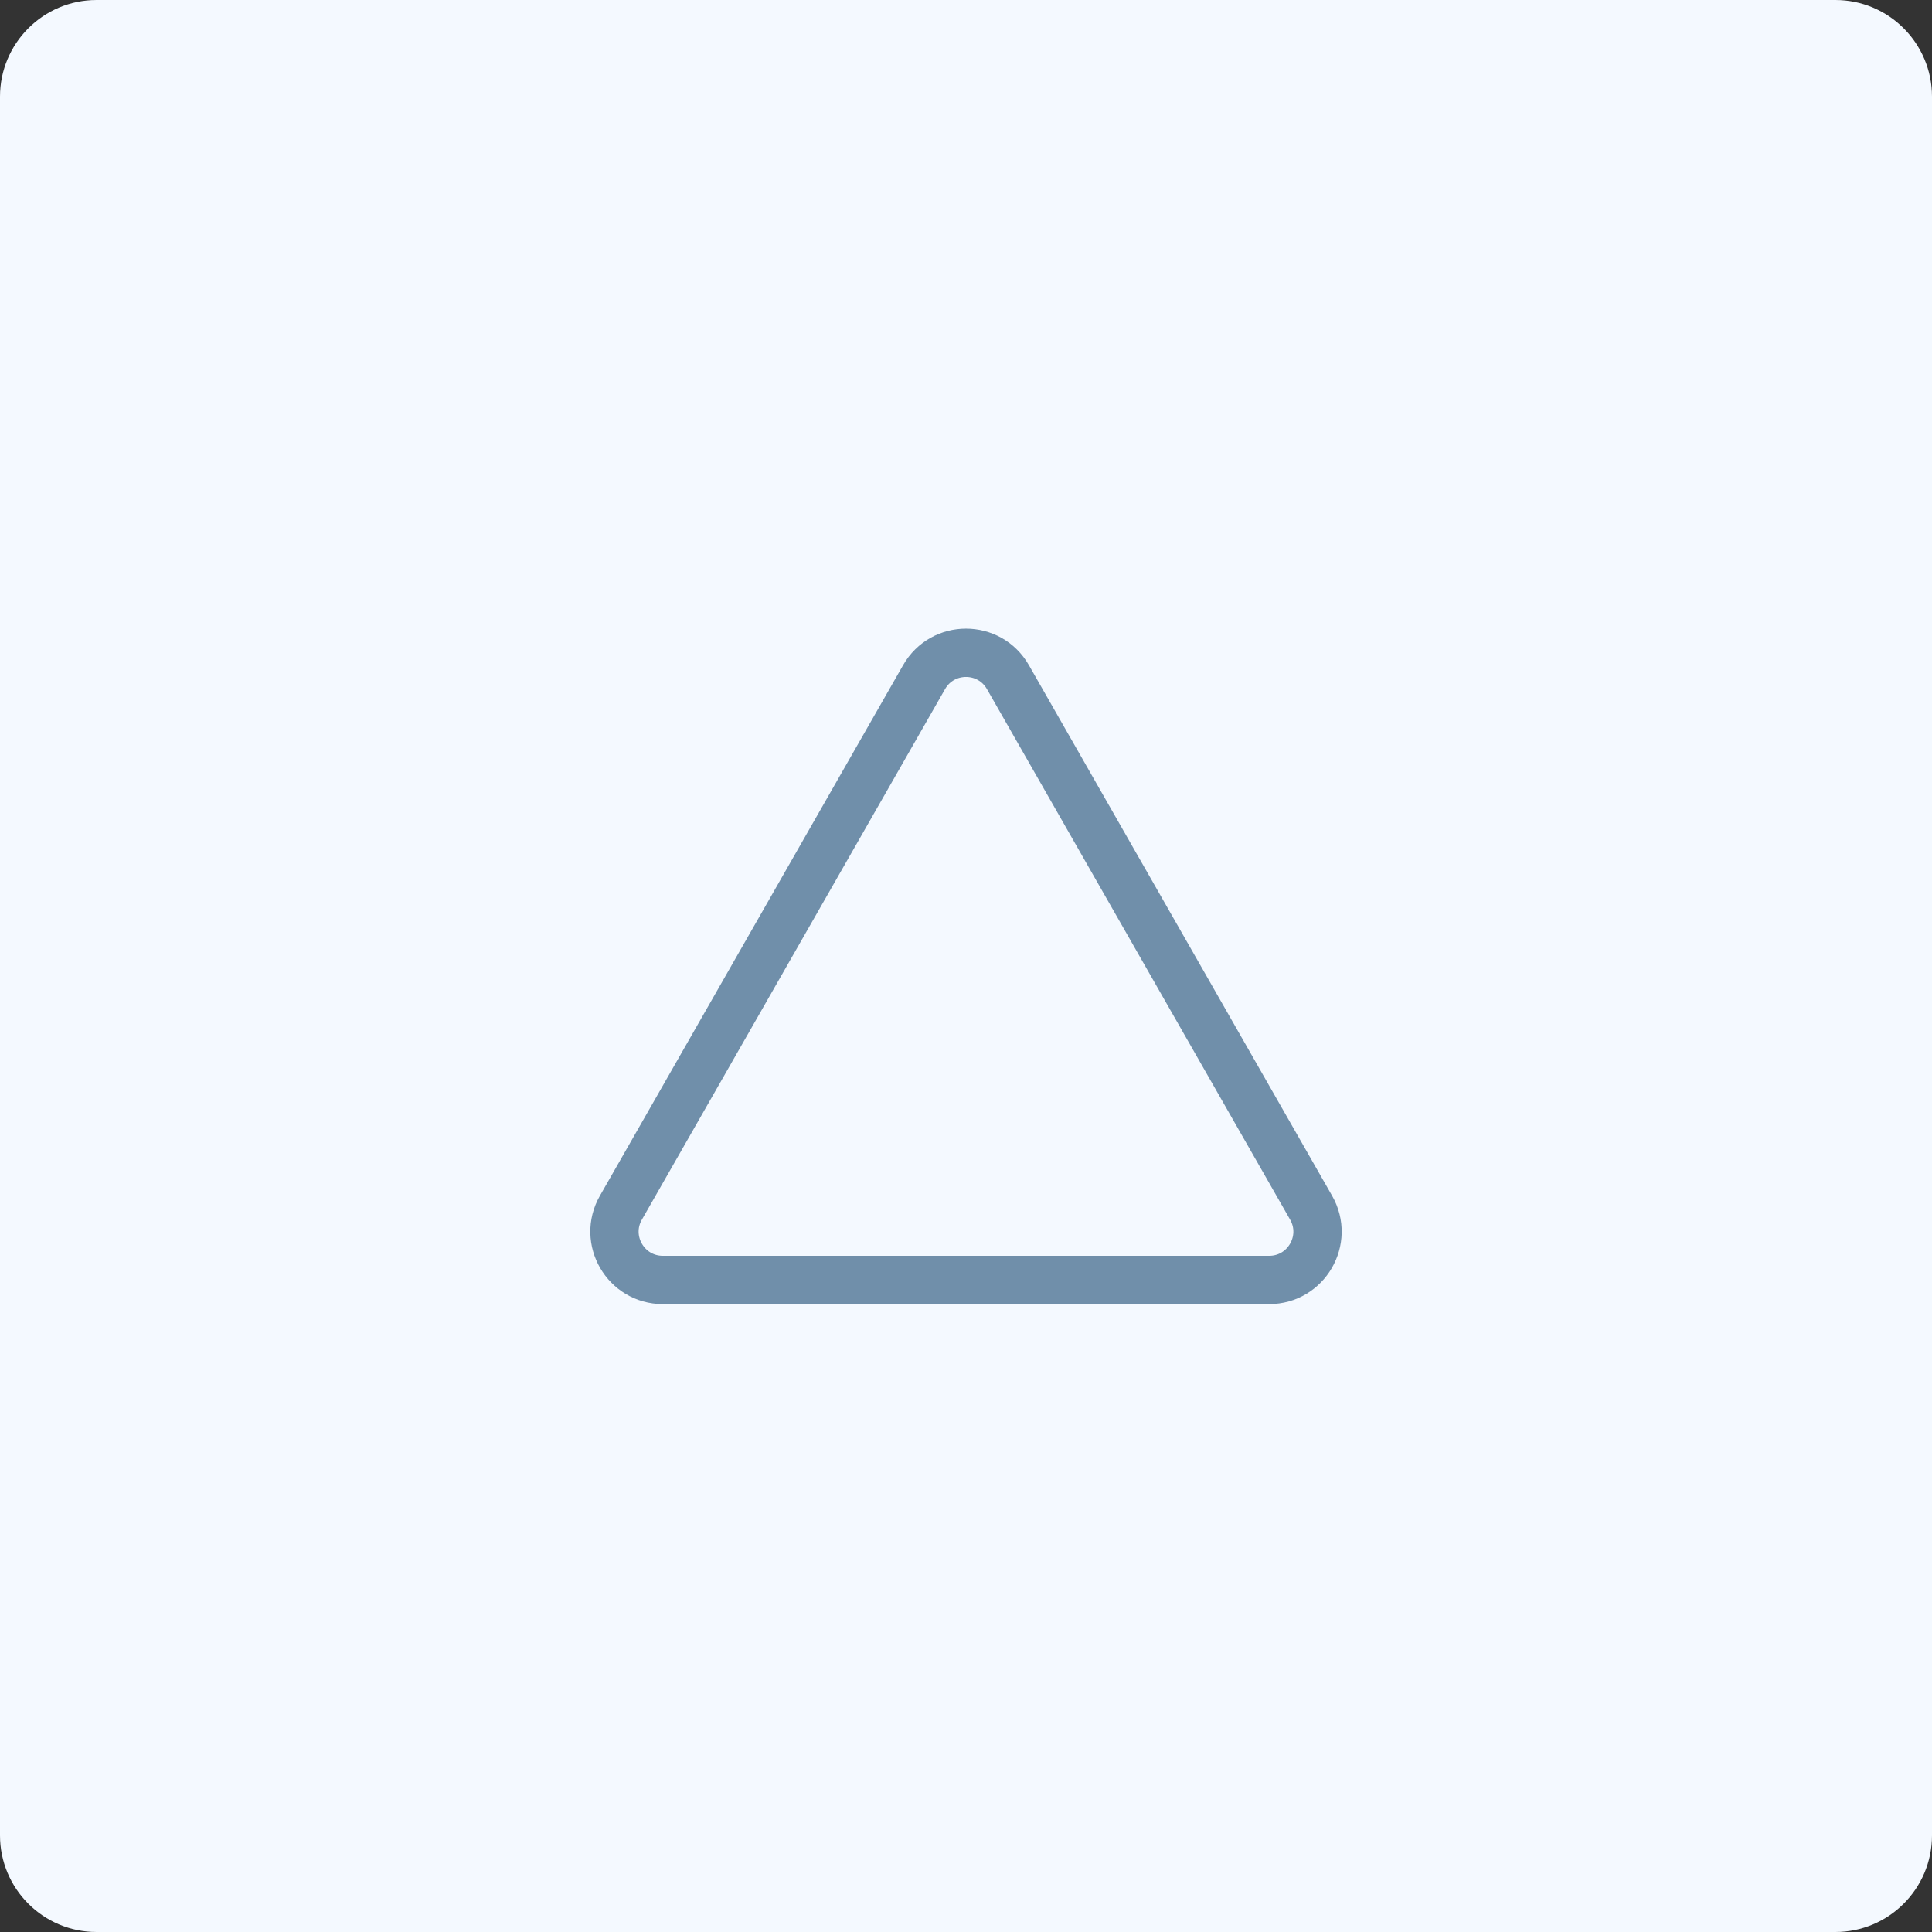 <svg width="80" height="80" viewBox="0 0 80 80" fill="none" xmlns="http://www.w3.org/2000/svg">
<rect x="0" y="0" width="80" height="80" fill="#333333" stroke="none"/>
<path d="M0 4C0 1.791 1.791 0 4 0H76C78.209 0 80 1.791 80 4V76C80 78.209 78.209 80 76 80H4C1.791 80 0 78.209 0 76V4Z" fill="#F4F9FF"/>
<path d="M38.264 28.039L25.71 50.008C24.948 51.341 25.911 53 27.446 53H52.554C54.089 53 55.052 51.341 54.29 50.008L41.736 28.039C40.969 26.695 39.031 26.695 38.264 28.039Z" stroke="#708FAA" stroke-width="2" stroke-linecap="round" stroke-linejoin="round"/>
</svg>
